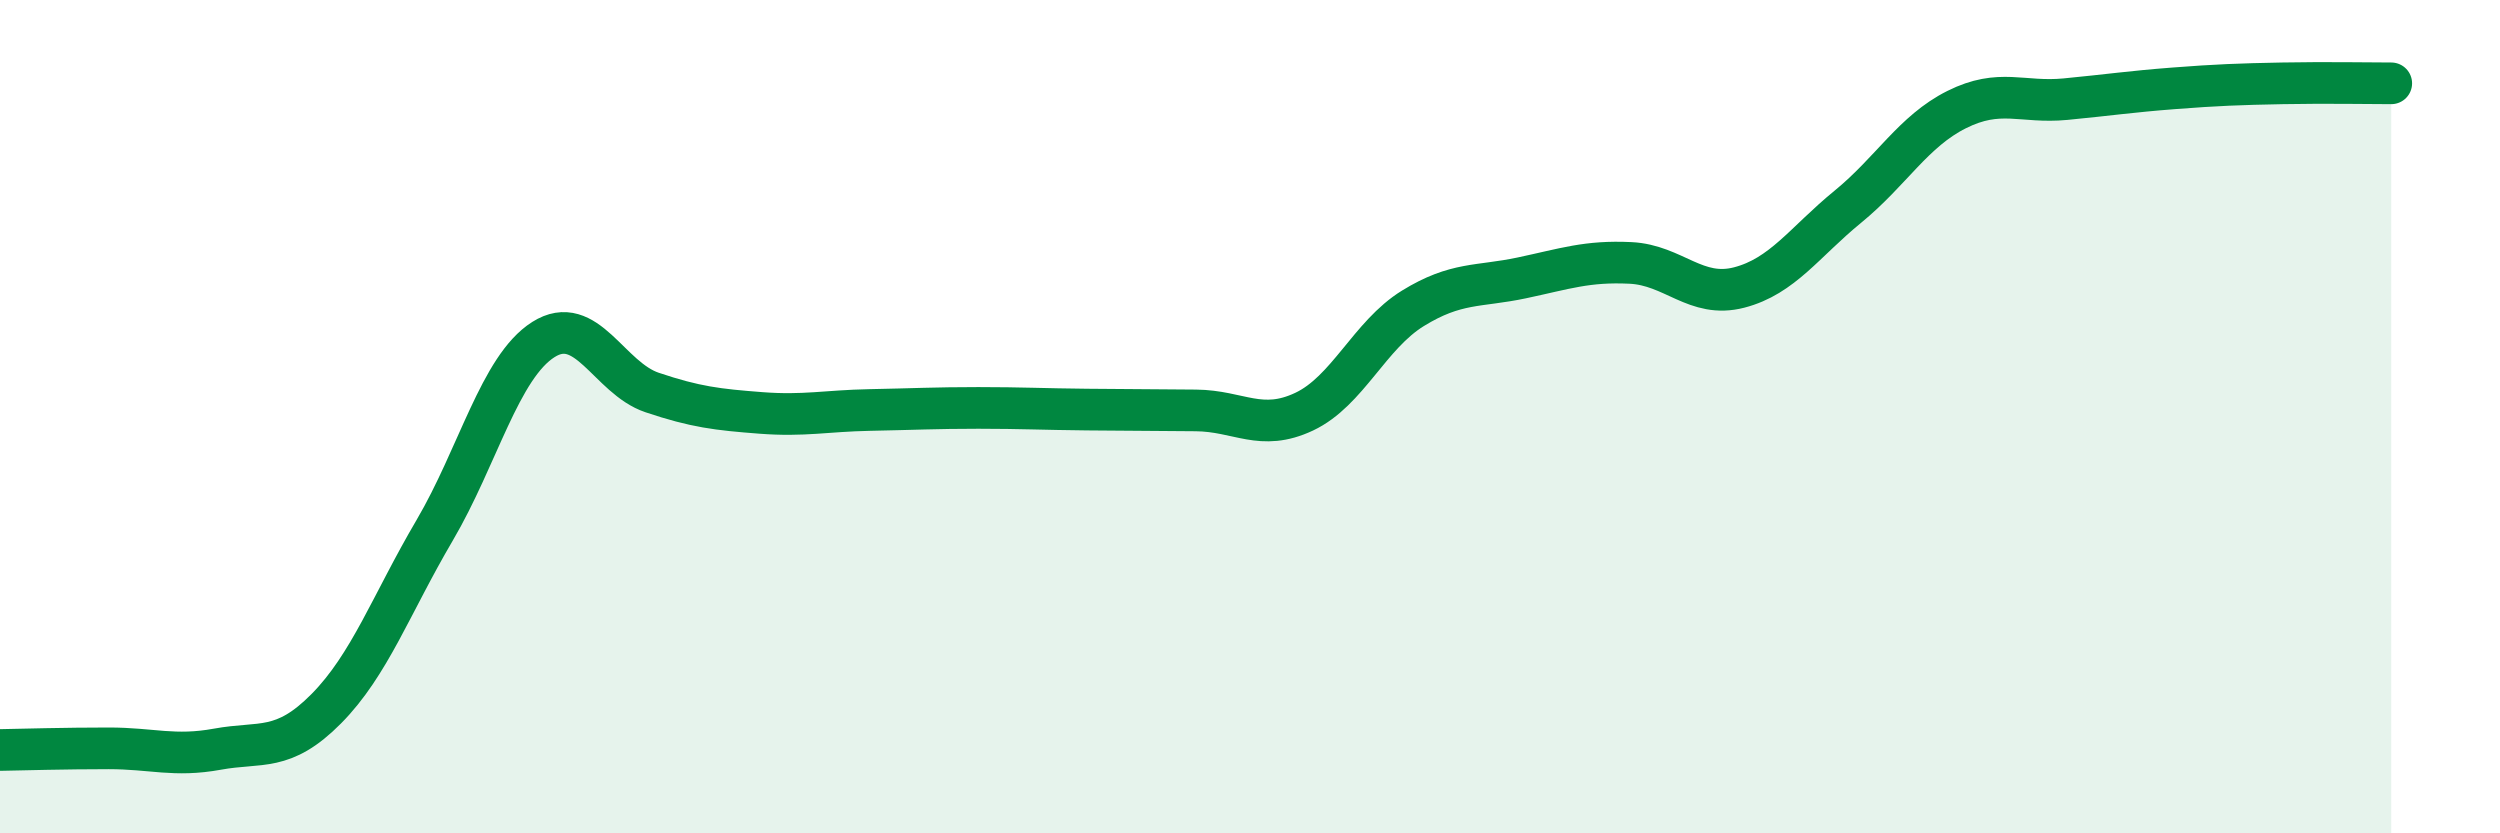 
    <svg width="60" height="20" viewBox="0 0 60 20" xmlns="http://www.w3.org/2000/svg">
      <path
        d="M 0,18 C 0.52,17.99 1.57,17.96 2.61,17.96 C 3.65,17.96 4.18,18.17 5.22,17.98 C 6.26,17.79 6.79,18.06 7.83,17.01 C 8.87,15.96 9.39,14.5 10.43,12.73 C 11.47,10.96 12,8.81 13.04,8.15 C 14.08,7.49 14.61,9.07 15.65,9.42 C 16.69,9.77 17.22,9.83 18.26,9.91 C 19.3,9.99 19.83,9.86 20.87,9.84 C 21.91,9.82 22.44,9.79 23.48,9.79 C 24.52,9.79 25.05,9.82 26.09,9.83 C 27.13,9.84 27.66,9.84 28.7,9.85 C 29.74,9.86 30.26,10.37 31.3,9.88 C 32.34,9.39 32.87,8.04 33.91,7.4 C 34.95,6.76 35.48,6.89 36.52,6.67 C 37.56,6.45 38.09,6.26 39.13,6.31 C 40.17,6.36 40.7,7.17 41.74,6.9 C 42.78,6.63 43.31,5.81 44.35,4.96 C 45.39,4.11 45.92,3.15 46.96,2.63 C 48,2.11 48.53,2.48 49.57,2.38 C 50.61,2.28 51.13,2.2 52.17,2.12 C 53.21,2.04 53.74,2.02 54.78,2 C 55.82,1.98 56.87,2 57.39,2L57.39 20L0 20Z"
        fill="#008740"
        opacity="0.1"
        stroke-linecap="round"
        stroke-linejoin="round"
      />
      <path
        d="M 0,18 C 0.52,17.99 1.57,17.96 2.61,17.96 C 3.65,17.96 4.18,18.17 5.22,17.98 C 6.26,17.79 6.79,18.06 7.83,17.01 C 8.87,15.96 9.39,14.5 10.43,12.73 C 11.47,10.96 12,8.81 13.04,8.15 C 14.08,7.49 14.61,9.07 15.65,9.42 C 16.69,9.77 17.22,9.83 18.26,9.91 C 19.3,9.99 19.83,9.86 20.87,9.84 C 21.91,9.82 22.44,9.79 23.48,9.79 C 24.52,9.79 25.05,9.82 26.09,9.83 C 27.13,9.84 27.66,9.84 28.7,9.85 C 29.74,9.86 30.26,10.37 31.3,9.88 C 32.34,9.39 32.87,8.04 33.91,7.4 C 34.95,6.76 35.48,6.89 36.52,6.67 C 37.56,6.45 38.09,6.26 39.13,6.31 C 40.17,6.36 40.7,7.17 41.74,6.9 C 42.78,6.63 43.31,5.81 44.35,4.96 C 45.39,4.11 45.92,3.15 46.96,2.63 C 48,2.11 48.53,2.48 49.57,2.38 C 50.61,2.28 51.13,2.2 52.17,2.12 C 53.21,2.04 53.74,2.02 54.78,2 C 55.82,1.98 56.87,2 57.39,2"
        stroke="#008740"
        stroke-width="1"
        fill="none"
        stroke-linecap="round"
        stroke-linejoin="round"
      />
    </svg>
  